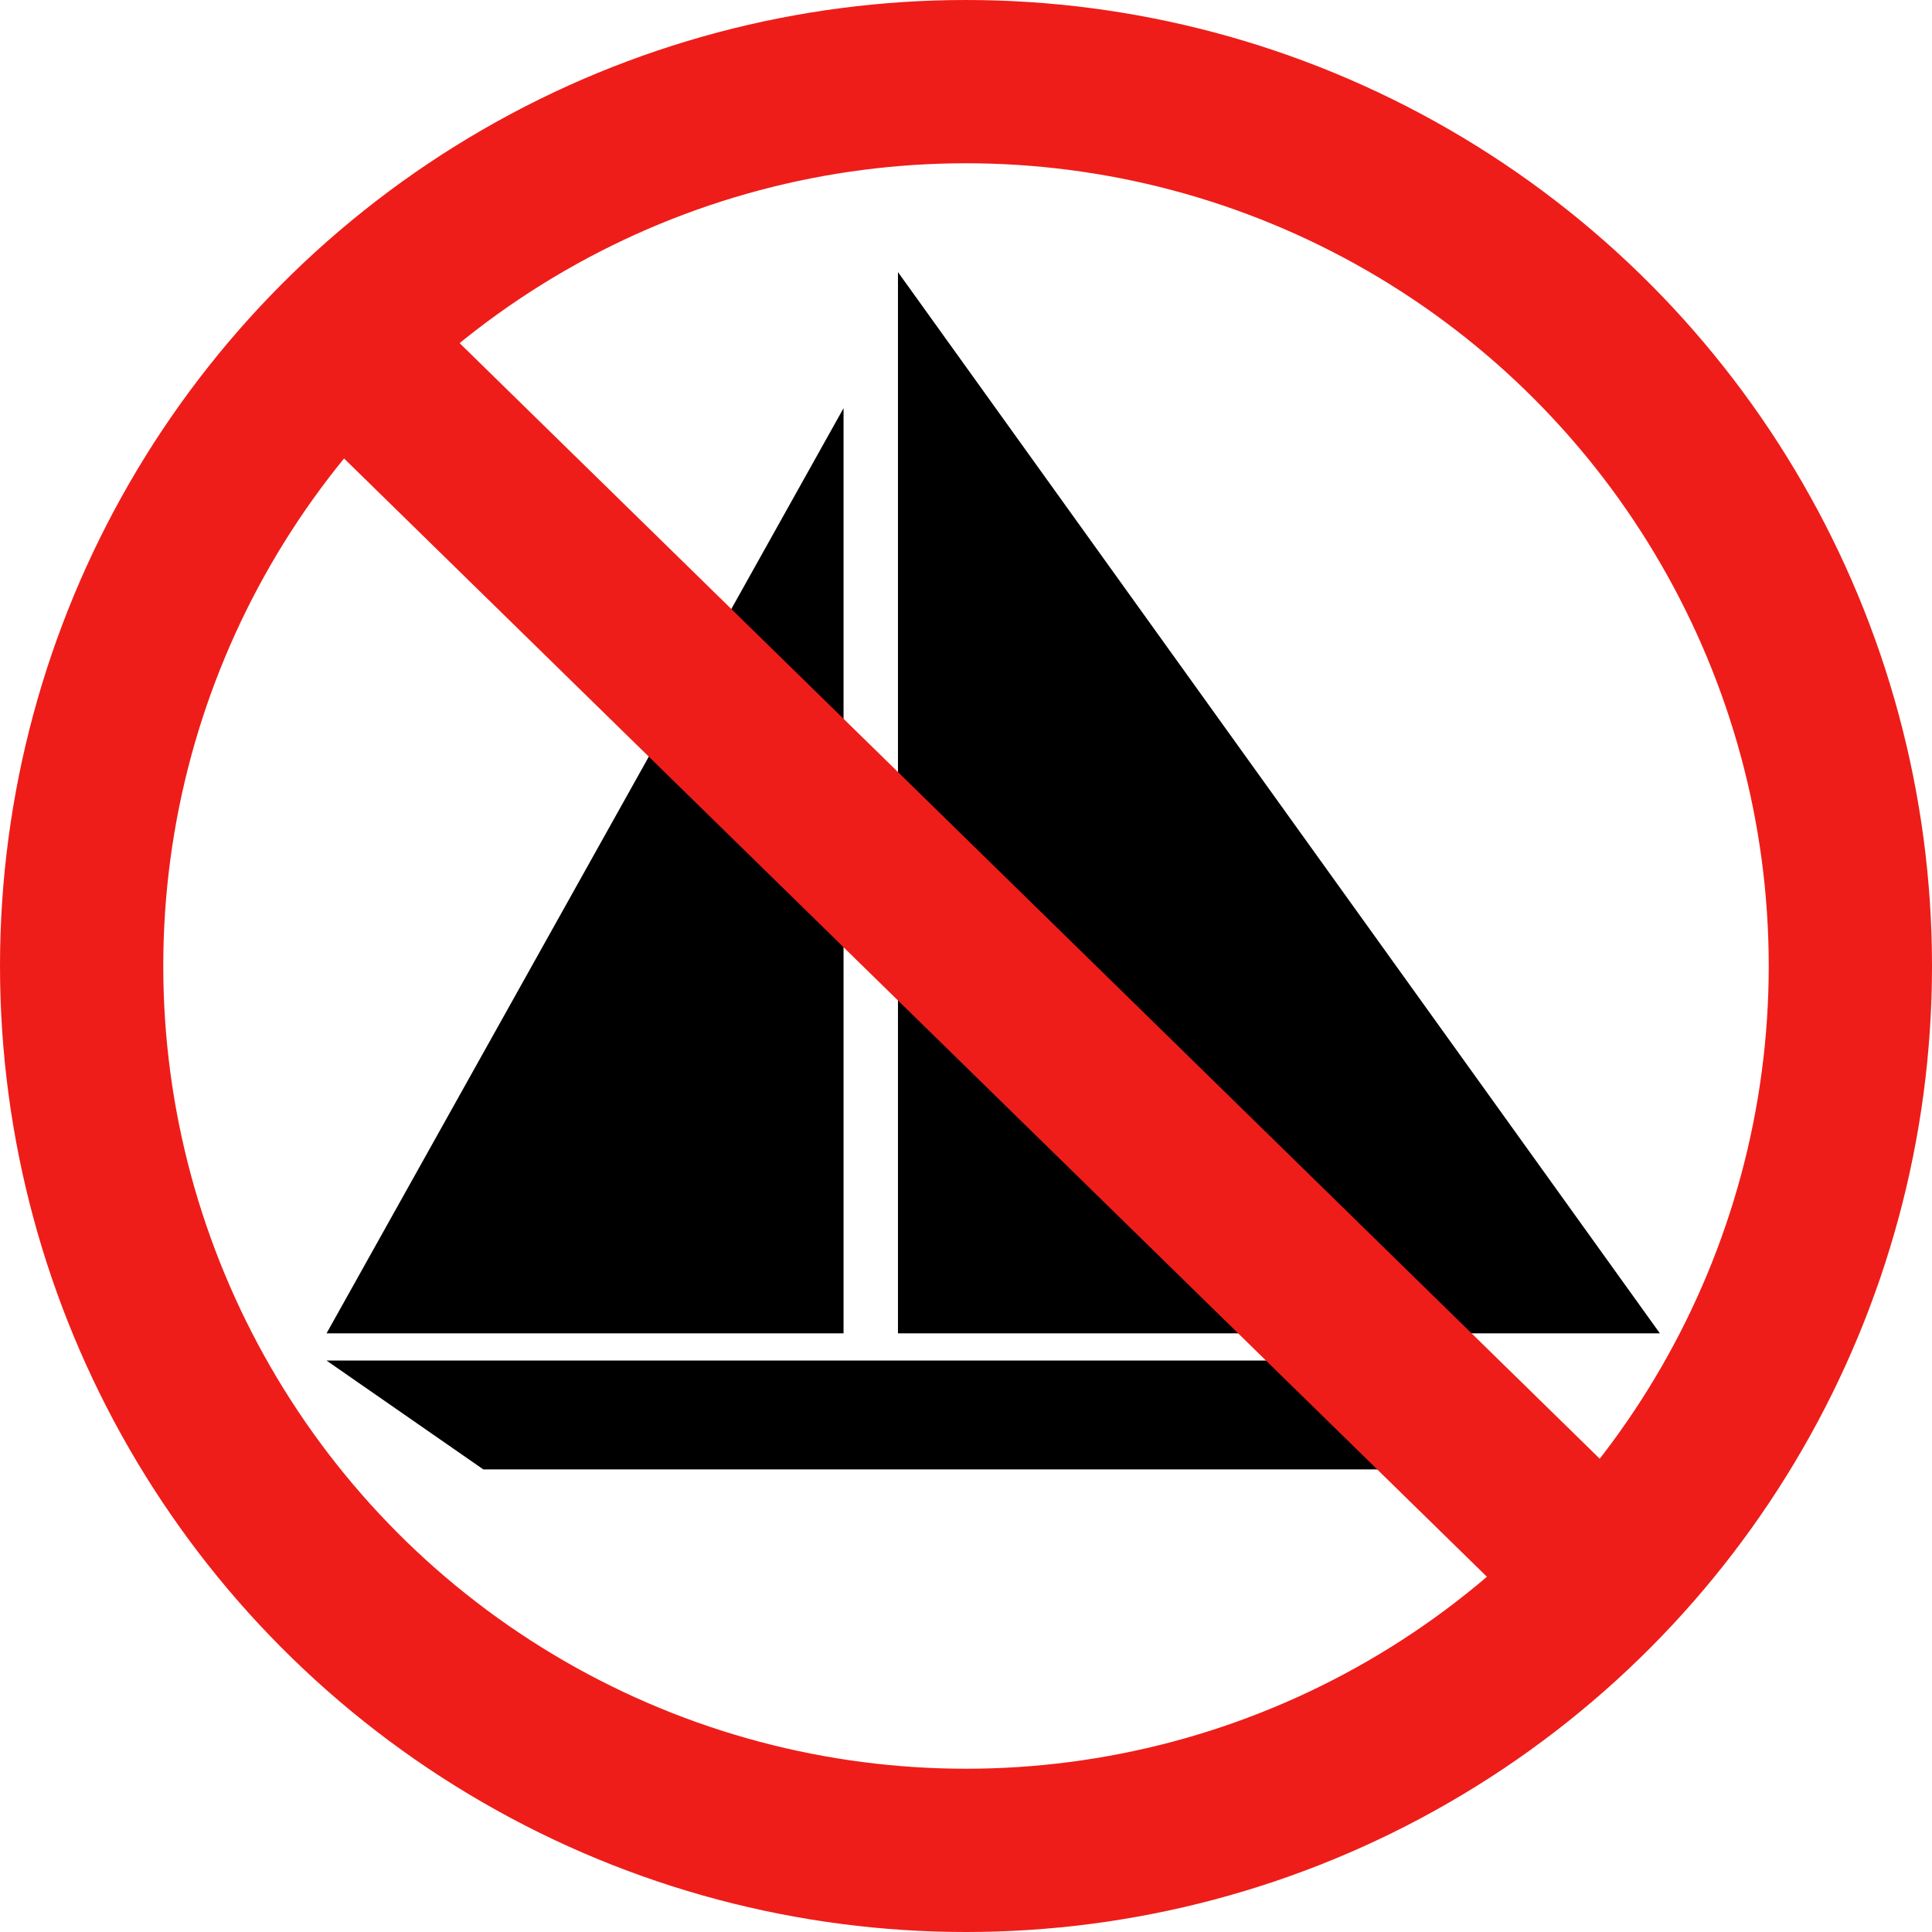 <?xml version="1.0" encoding="UTF-8"?>
<svg xmlns="http://www.w3.org/2000/svg" width="71" height="71" viewBox="0 0 71 71" fill="none">
  <circle cx="35.5" cy="35.5" r="32.5" stroke="#EE1D19" stroke-width="6"></circle>
  <path d="M31 15L12 49H31V15Z" fill="black"></path>
  <path d="M33 10L61 49H33V10Z" fill="black"></path>
  <path d="M17.762 54L12 50H53.905L56 54H17.762Z" fill="black"></path>
  <path d="M13 13L59.5 58.5" stroke="#EE1D19" stroke-width="6"></path>
</svg>
